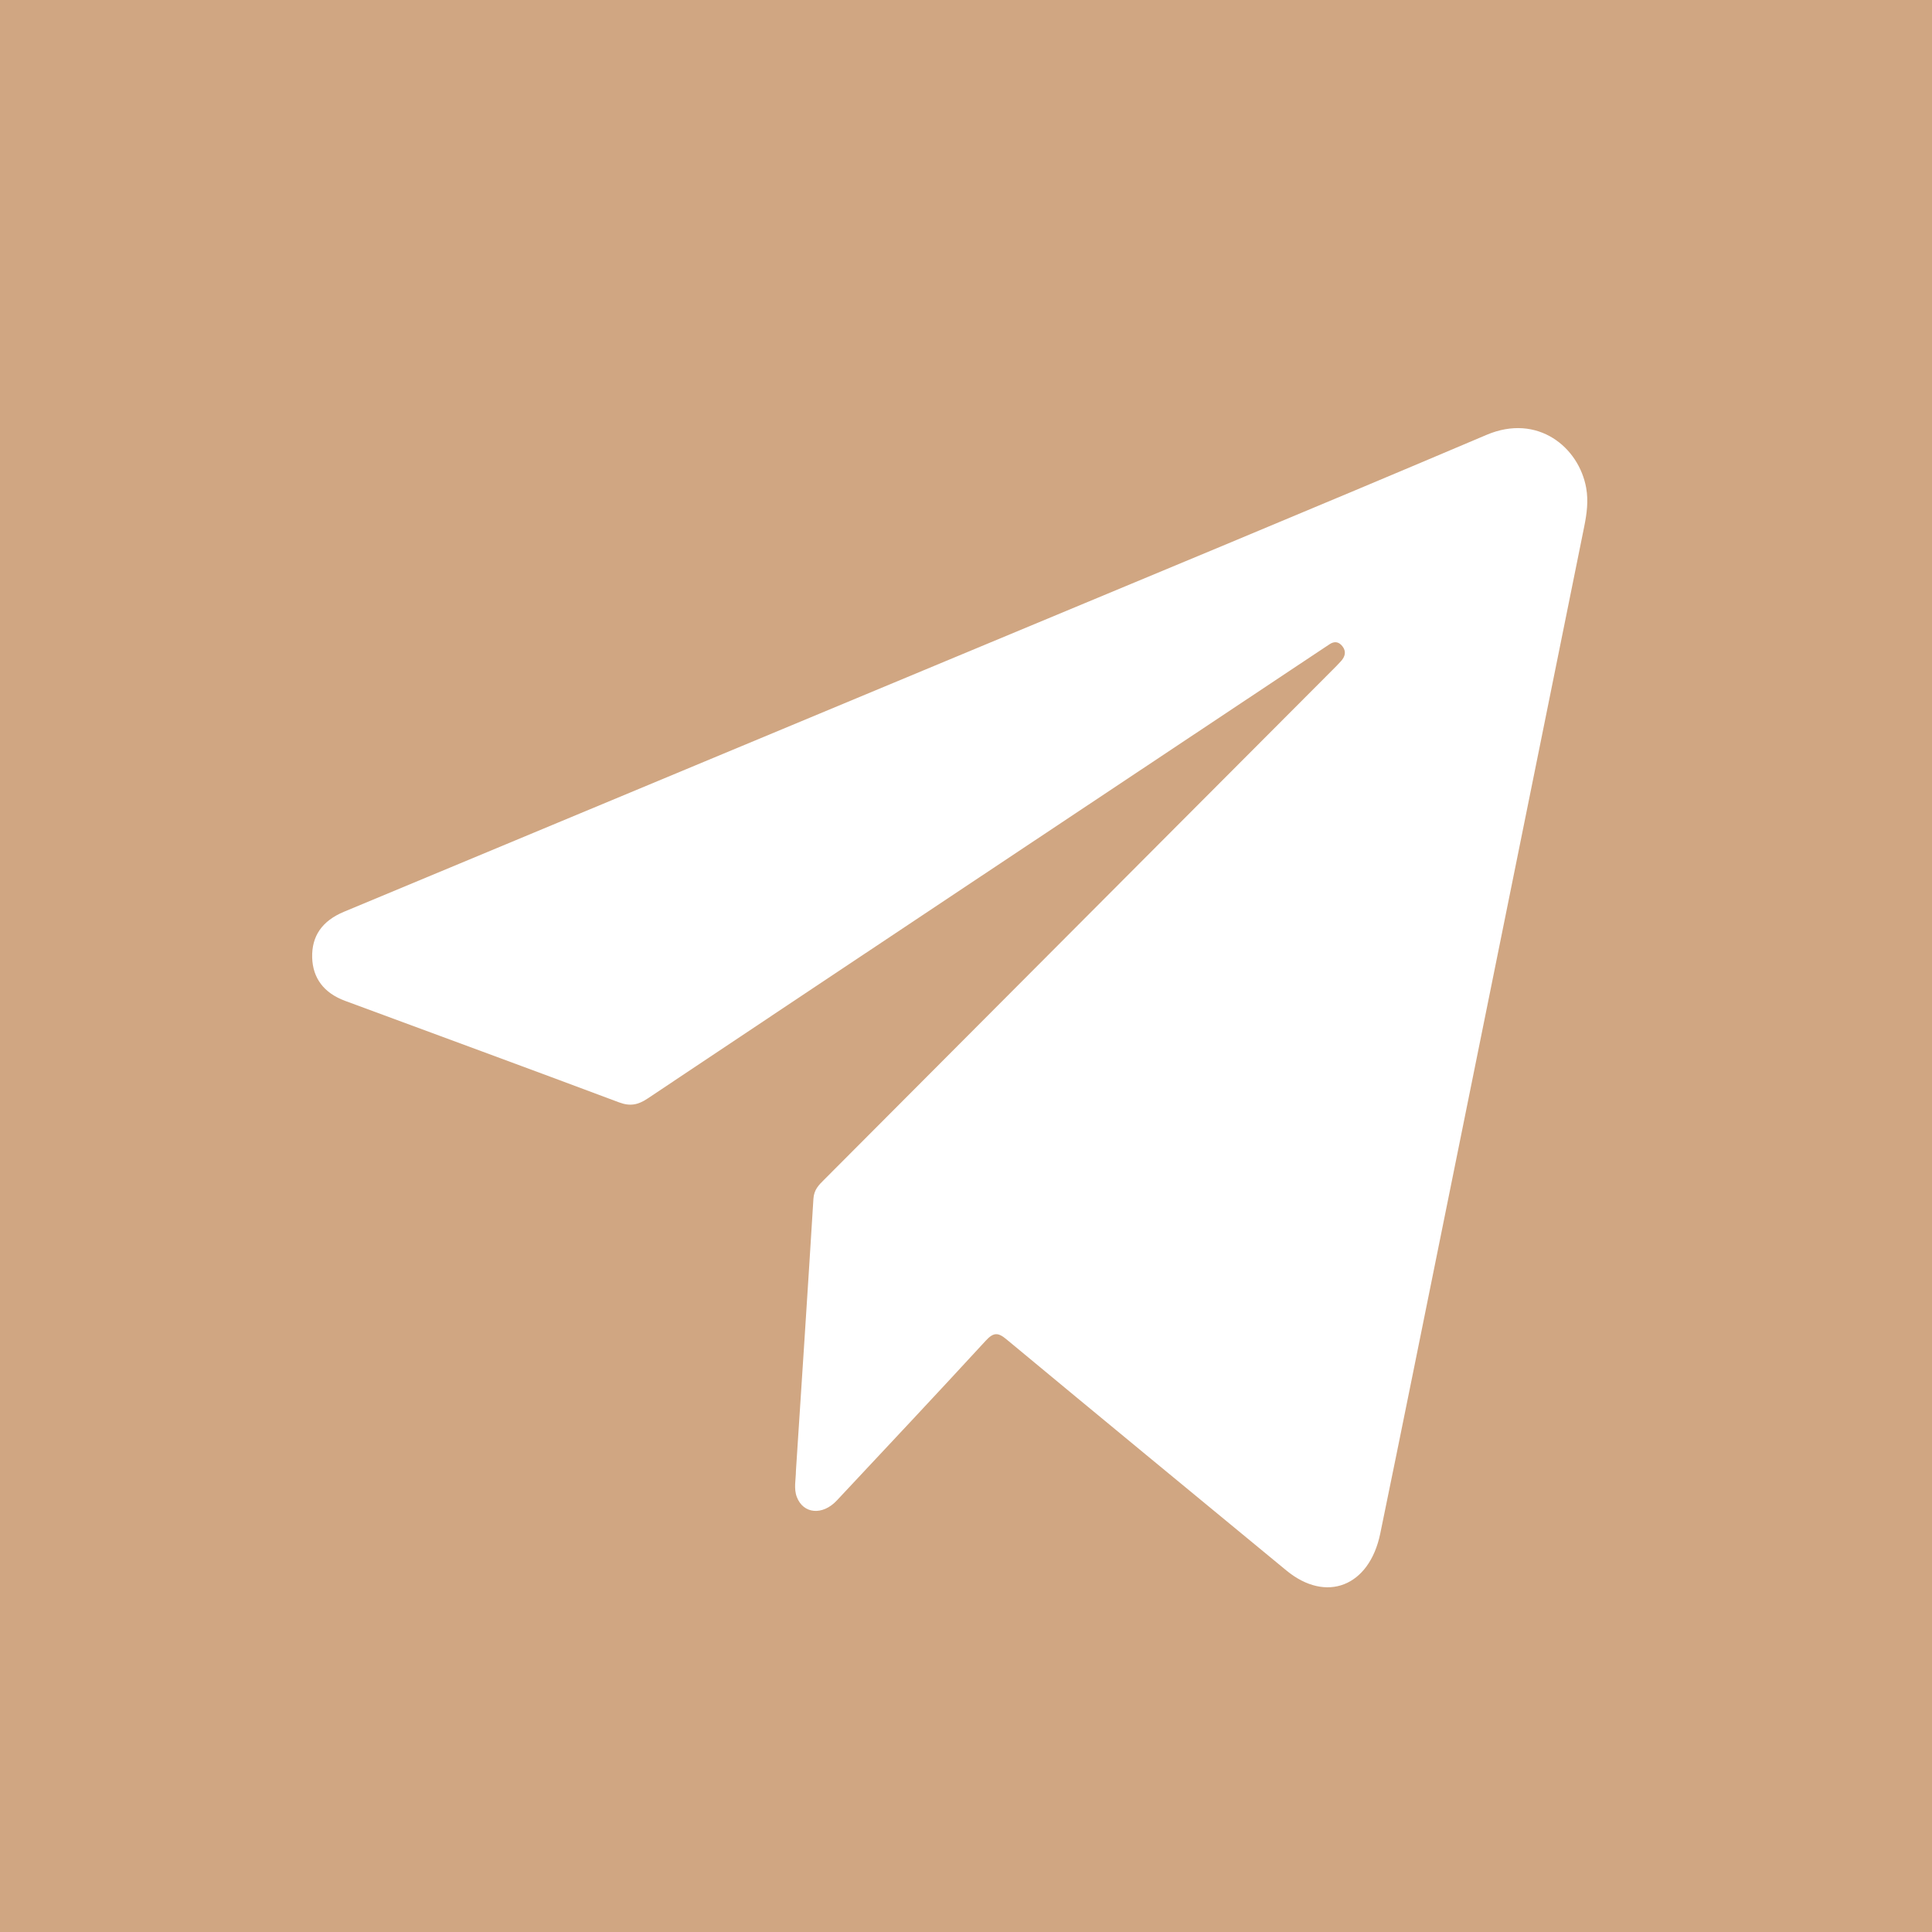 <?xml version="1.0" encoding="UTF-8"?> <svg xmlns="http://www.w3.org/2000/svg" width="38" height="38" viewBox="0 0 38 38" fill="none"><rect width="38" height="38" fill="#D0A682"></rect><path d="M15.655 28.93C15.771 27.146 15.889 25.363 15.999 23.579C16.01 23.4 16.104 23.308 16.207 23.206C18.54 20.866 20.874 18.526 23.207 16.186C24.203 15.189 25.198 14.19 26.193 13.193C26.255 13.131 26.317 13.07 26.376 13.004C26.457 12.914 26.485 12.812 26.401 12.708C26.33 12.619 26.244 12.609 26.15 12.672C26.032 12.752 25.912 12.83 25.793 12.909C21.44 15.807 17.086 18.703 12.737 21.607C12.545 21.736 12.387 21.762 12.173 21.681C10.38 21.009 8.582 20.35 6.786 19.685C6.371 19.531 6.152 19.24 6.14 18.834C6.129 18.413 6.334 18.113 6.766 17.933C10.786 16.258 14.806 14.585 18.826 12.909C22.299 11.461 25.775 10.024 29.239 8.553C30.244 8.126 31.058 8.797 31.199 9.601C31.244 9.858 31.21 10.107 31.16 10.355C30.034 15.92 28.909 21.485 27.783 27.049C27.572 28.088 27.362 29.128 27.147 30.167C26.931 31.206 26.083 31.535 25.3 30.888C23.464 29.374 21.627 27.863 19.796 26.343C19.63 26.204 19.541 26.204 19.389 26.369C18.419 27.424 17.437 28.468 16.458 29.514C16.177 29.813 15.8 29.777 15.673 29.445C15.609 29.278 15.654 29.103 15.655 28.932V28.93Z" fill="white"></path></svg> 